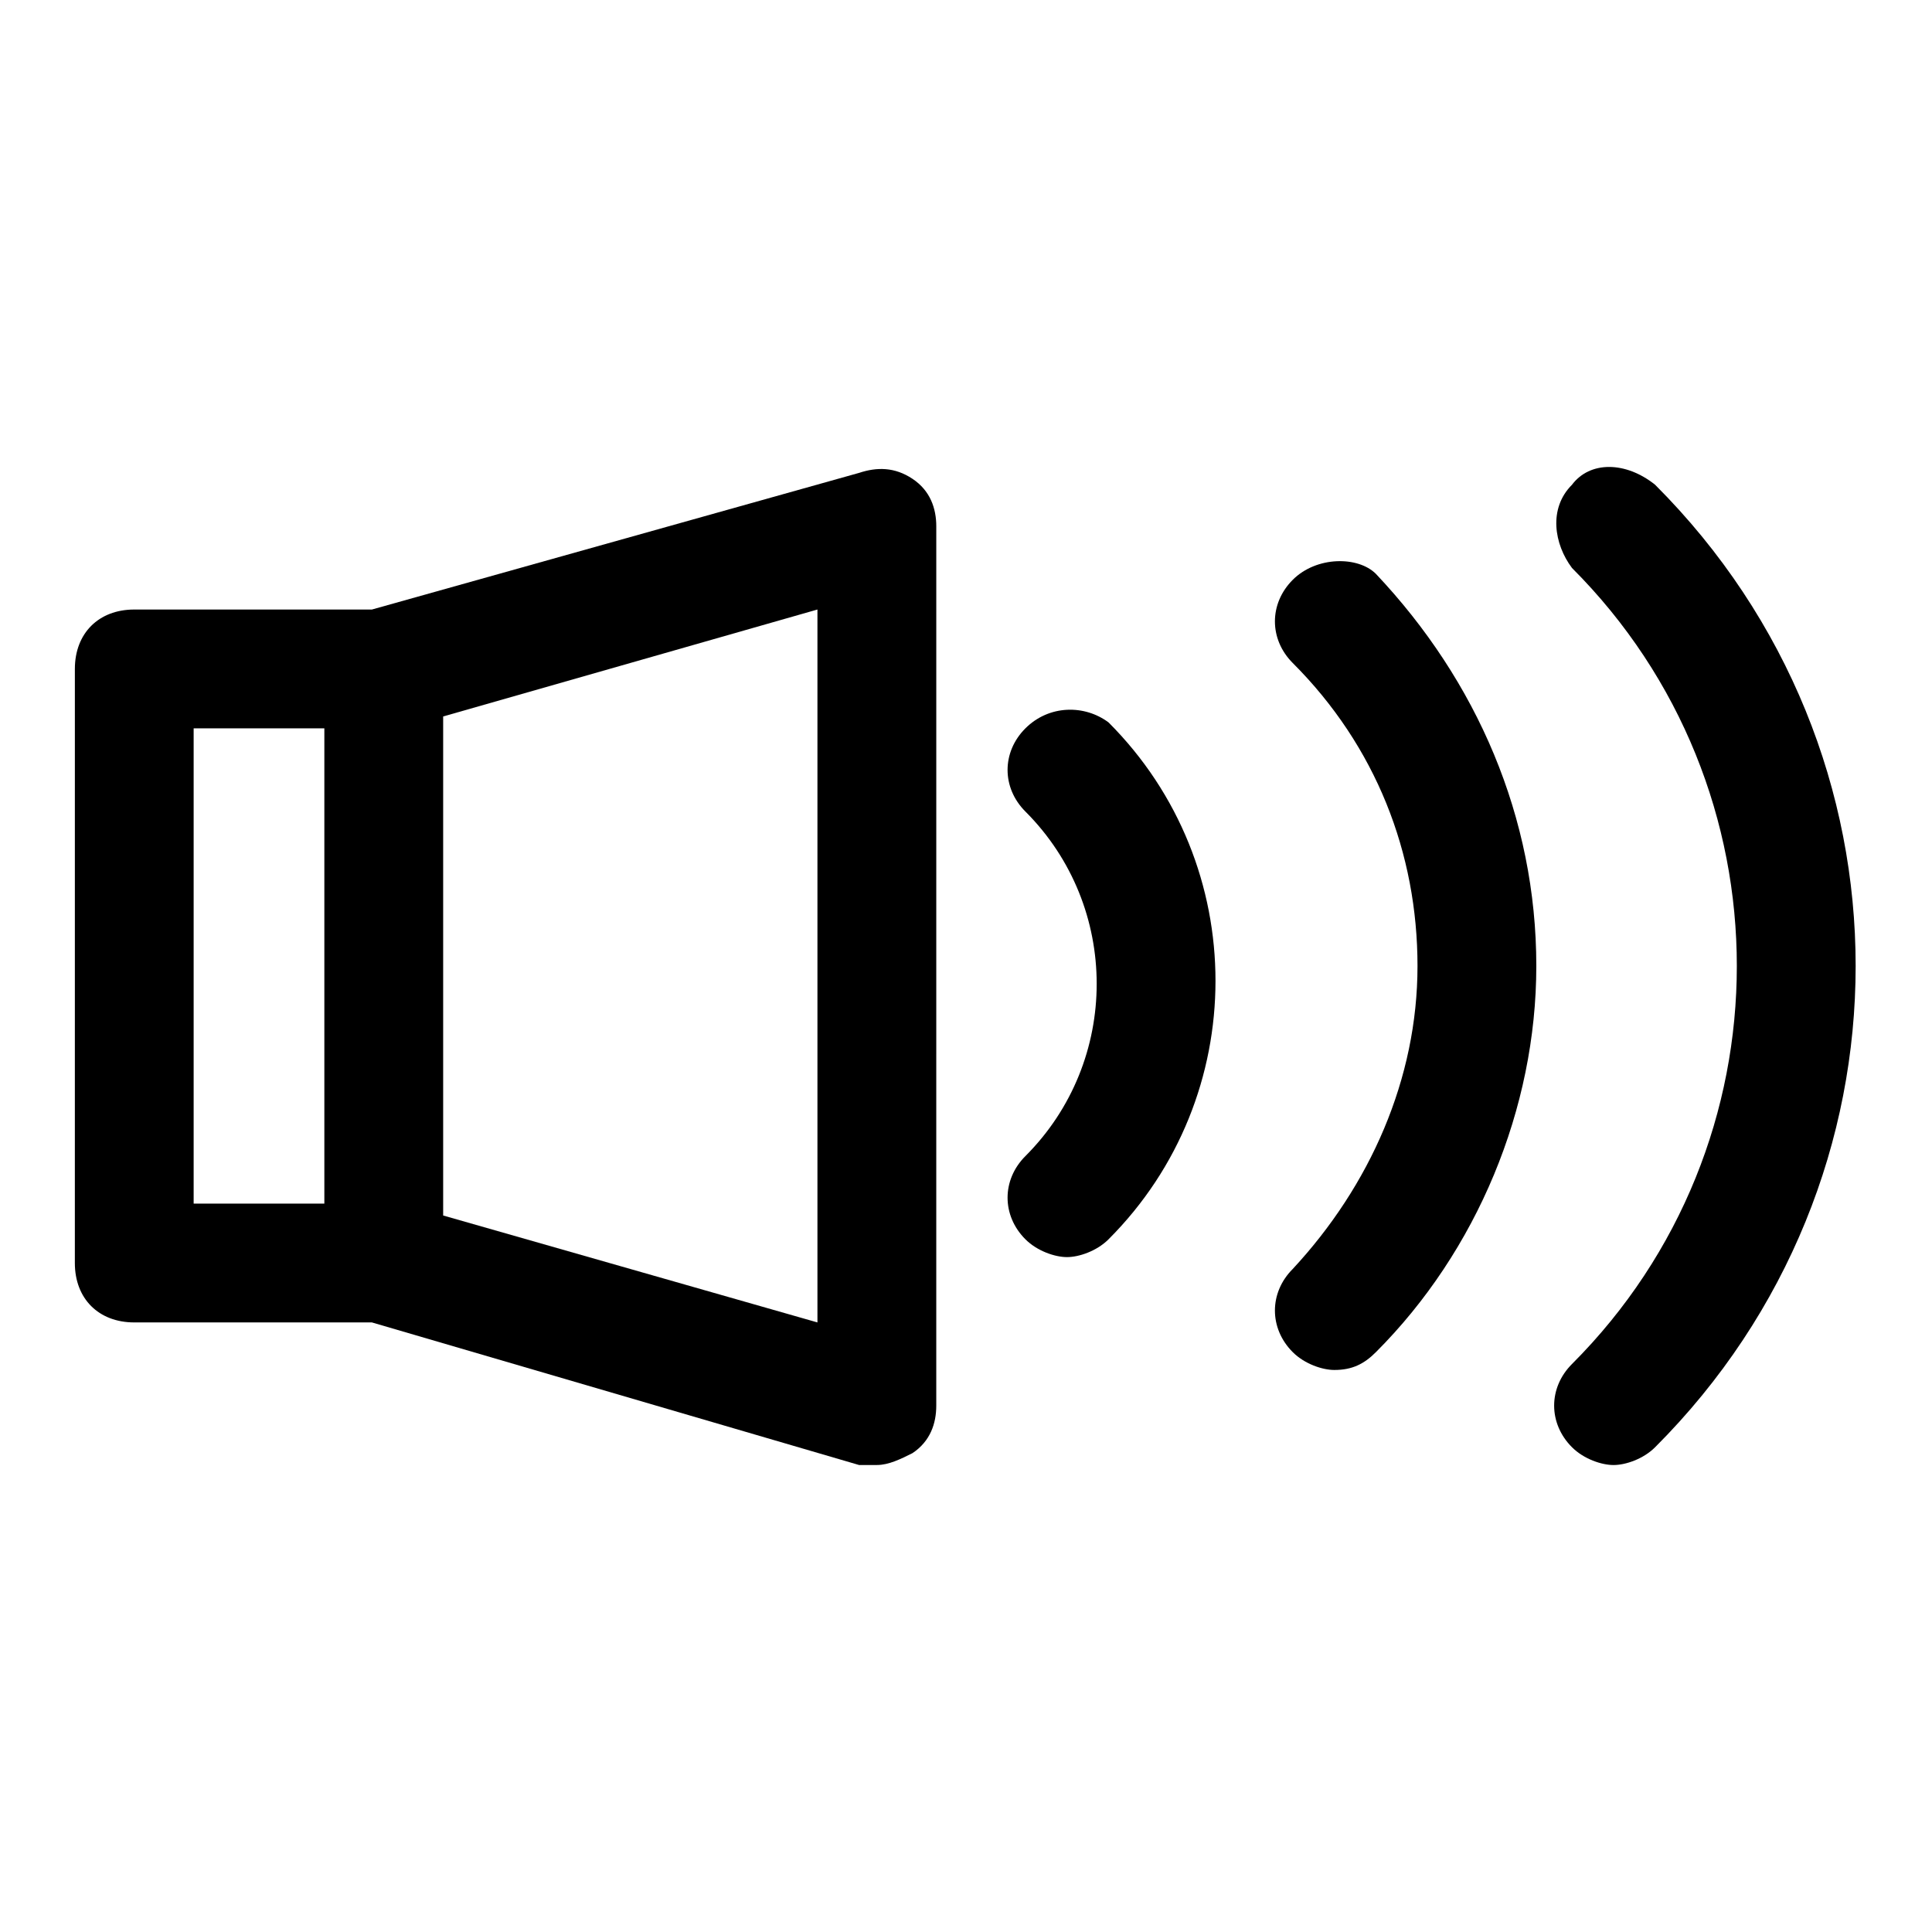 <?xml version="1.0" encoding="UTF-8"?>
<!-- The Best Svg Icon site in the world: iconSvg.co, Visit us! https://iconsvg.co -->
<svg fill="#000000" width="800px" height="800px" version="1.1" viewBox="144 144 512 512" xmlns="http://www.w3.org/2000/svg">
 <g>
  <path d="m371.66 269.32-129.1 36.211h-62.977c-9.445 0-15.742 6.297-15.742 15.742l-0.004 157.44c0 9.445 6.297 15.742 15.742 15.742h62.977l129.1 37.785h4.723c3.148 0 6.297-1.574 9.445-3.148 4.723-3.148 6.297-7.871 6.297-12.594l0.004-233.01c0-4.723-1.574-9.445-6.297-12.594-4.723-3.148-9.445-3.148-14.168-1.574zm-176.34 67.699h34.637v125.95h-34.637zm165.31 157.44-99.188-28.34v-132.25l99.188-28.34z"/>
  <path d="m582.63 272.47c-7.871-6.297-17.32-6.297-22.043 0-6.297 6.297-4.723 15.742 0 22.043 58.254 58.254 58.254 152.72 0 210.97-6.297 6.297-6.297 15.742 0 22.043 3.148 3.148 7.871 4.723 11.02 4.723 3.148 0 7.871-1.574 11.02-4.723 70.852-70.852 70.852-184.21 0.004-255.05z"/>
  <path d="m486.59 297.66c-6.297 6.297-6.297 15.742 0 22.043 22.043 22.043 33.062 50.383 33.062 80.293 0 29.914-12.594 58.254-33.062 80.293-6.297 6.297-6.297 15.742 0 22.043 3.148 3.148 7.871 4.723 11.02 4.723 4.723 0 7.871-1.574 11.02-4.723 26.766-26.766 42.508-64.551 42.508-102.34 0-39.359-15.742-75.57-42.508-103.91-4.719-4.727-15.742-4.727-22.039 1.574z"/>
  <path d="m415.74 337.02c-6.297 6.297-6.297 15.742 0 22.043 25.191 25.191 25.191 66.125 0 91.316-6.297 6.297-6.297 15.742 0 22.043 3.148 3.148 7.871 4.723 11.02 4.723 3.148 0 7.871-1.574 11.02-4.723 37.785-37.785 37.785-99.188 0-136.97-6.293-4.727-15.742-4.727-22.039 1.57z"/>
 </g>
</svg>